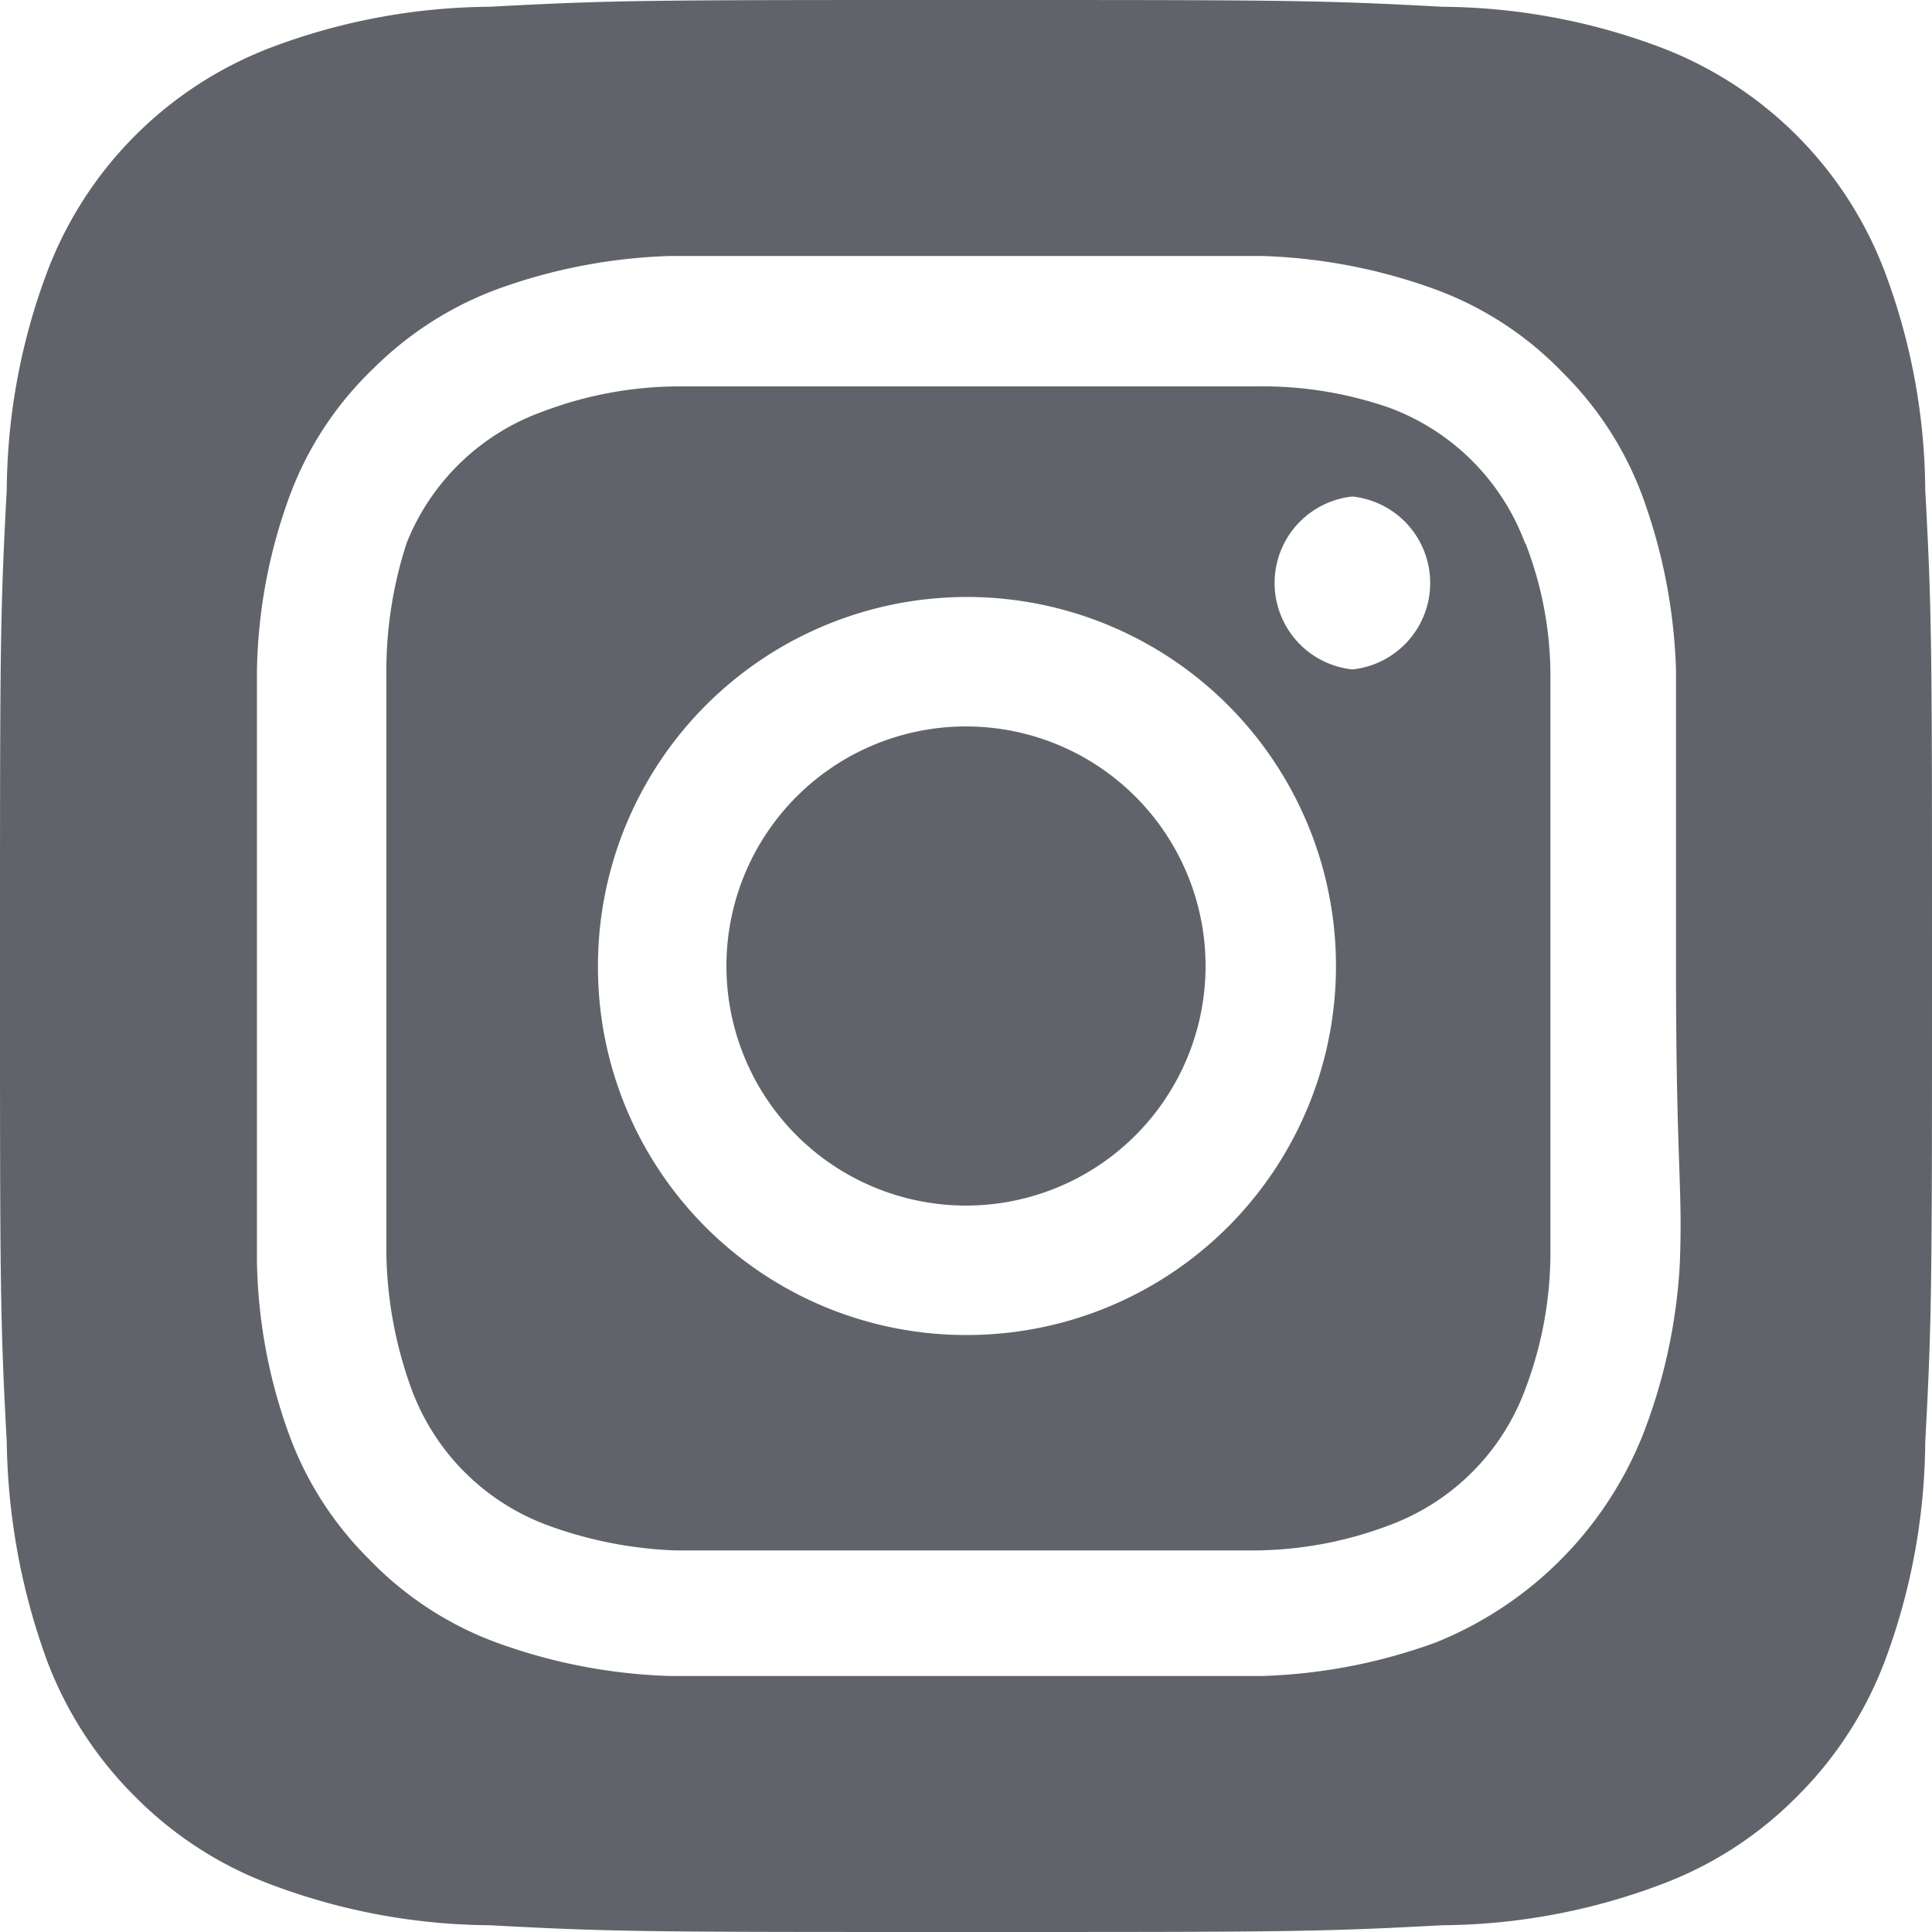 <svg width="20" height="20" fill="none" xmlns="http://www.w3.org/2000/svg"><path fill-rule="evenodd" clip-rule="evenodd" d="M10 7.52a2.48 2.48 0 100 4.96 2.48 2.48 0 000-4.96zm9.93-2.45a6.532 6.532 0 00-.42-2.26A4 4 0 0017.19.49a6.53 6.53 0 00-2.26-.42C13.64 0 13.26 0 10 0S6.36 0 5.07.07a6.53 6.53 0 00-2.26.42A4 4 0 00.49 2.81a6.53 6.53 0 00-.42 2.26C0 6.36 0 6.74 0 10s0 3.64.07 4.93a6.86 6.86 0 00.42 2.27c.2.526.51 1.004.91 1.4.398.402.88.713 1.41.91a6.532 6.532 0 002.26.42C6.36 20 6.74 20 10 20s3.64 0 4.93-.07a6.532 6.532 0 002.26-.42 3.89 3.89 0 001.41-.91c.4-.396.71-.874.91-1.4a6.6 6.6 0 00.42-2.27C20 13.64 20 13.26 20 10s0-3.64-.07-4.93zm-2.54 8a5.73 5.73 0 01-.39 1.8A3.86 3.86 0 0114.87 17a5.73 5.73 0 01-1.81.35H6.94A5.73 5.73 0 015.13 17a3.51 3.51 0 01-1.31-.86A3.51 3.51 0 013 14.87a5.49 5.49 0 01-.34-1.81V10 6.94A5.49 5.49 0 013 5.13a3.51 3.51 0 01.86-1.31c.36-.36.793-.64 1.27-.82a5.73 5.73 0 011.81-.35h6.12a5.73 5.73 0 011.81.35 3.51 3.51 0 011.31.86c.362.359.642.792.82 1.27a5.73 5.73 0 01.35 1.81V10c0 2.06.07 2.27.04 3.06v.01zm-1.6-7.44a2.38 2.38 0 00-1.41-1.41A4 4 0 0013 4H7a4 4 0 00-1.38.26 2.38 2.38 0 00-1.41 1.36A4.27 4.27 0 004 7v6c.01.471.098.938.26 1.38a2.38 2.38 0 001.41 1.41 4.27 4.27 0 001.33.26h6a4 4 0 001.38-.26 2.38 2.38 0 001.41-1.41 4 4 0 00.26-1.38v-3-3c0-.472-.088-.94-.26-1.38v.01zM10 13.82A3.81 3.81 0 016.19 10 3.82 3.82 0 1110 13.82zm4-6.89a.9.9 0 010-1.79.9.9 0 010 1.79z" fill="#60646A"/></svg>